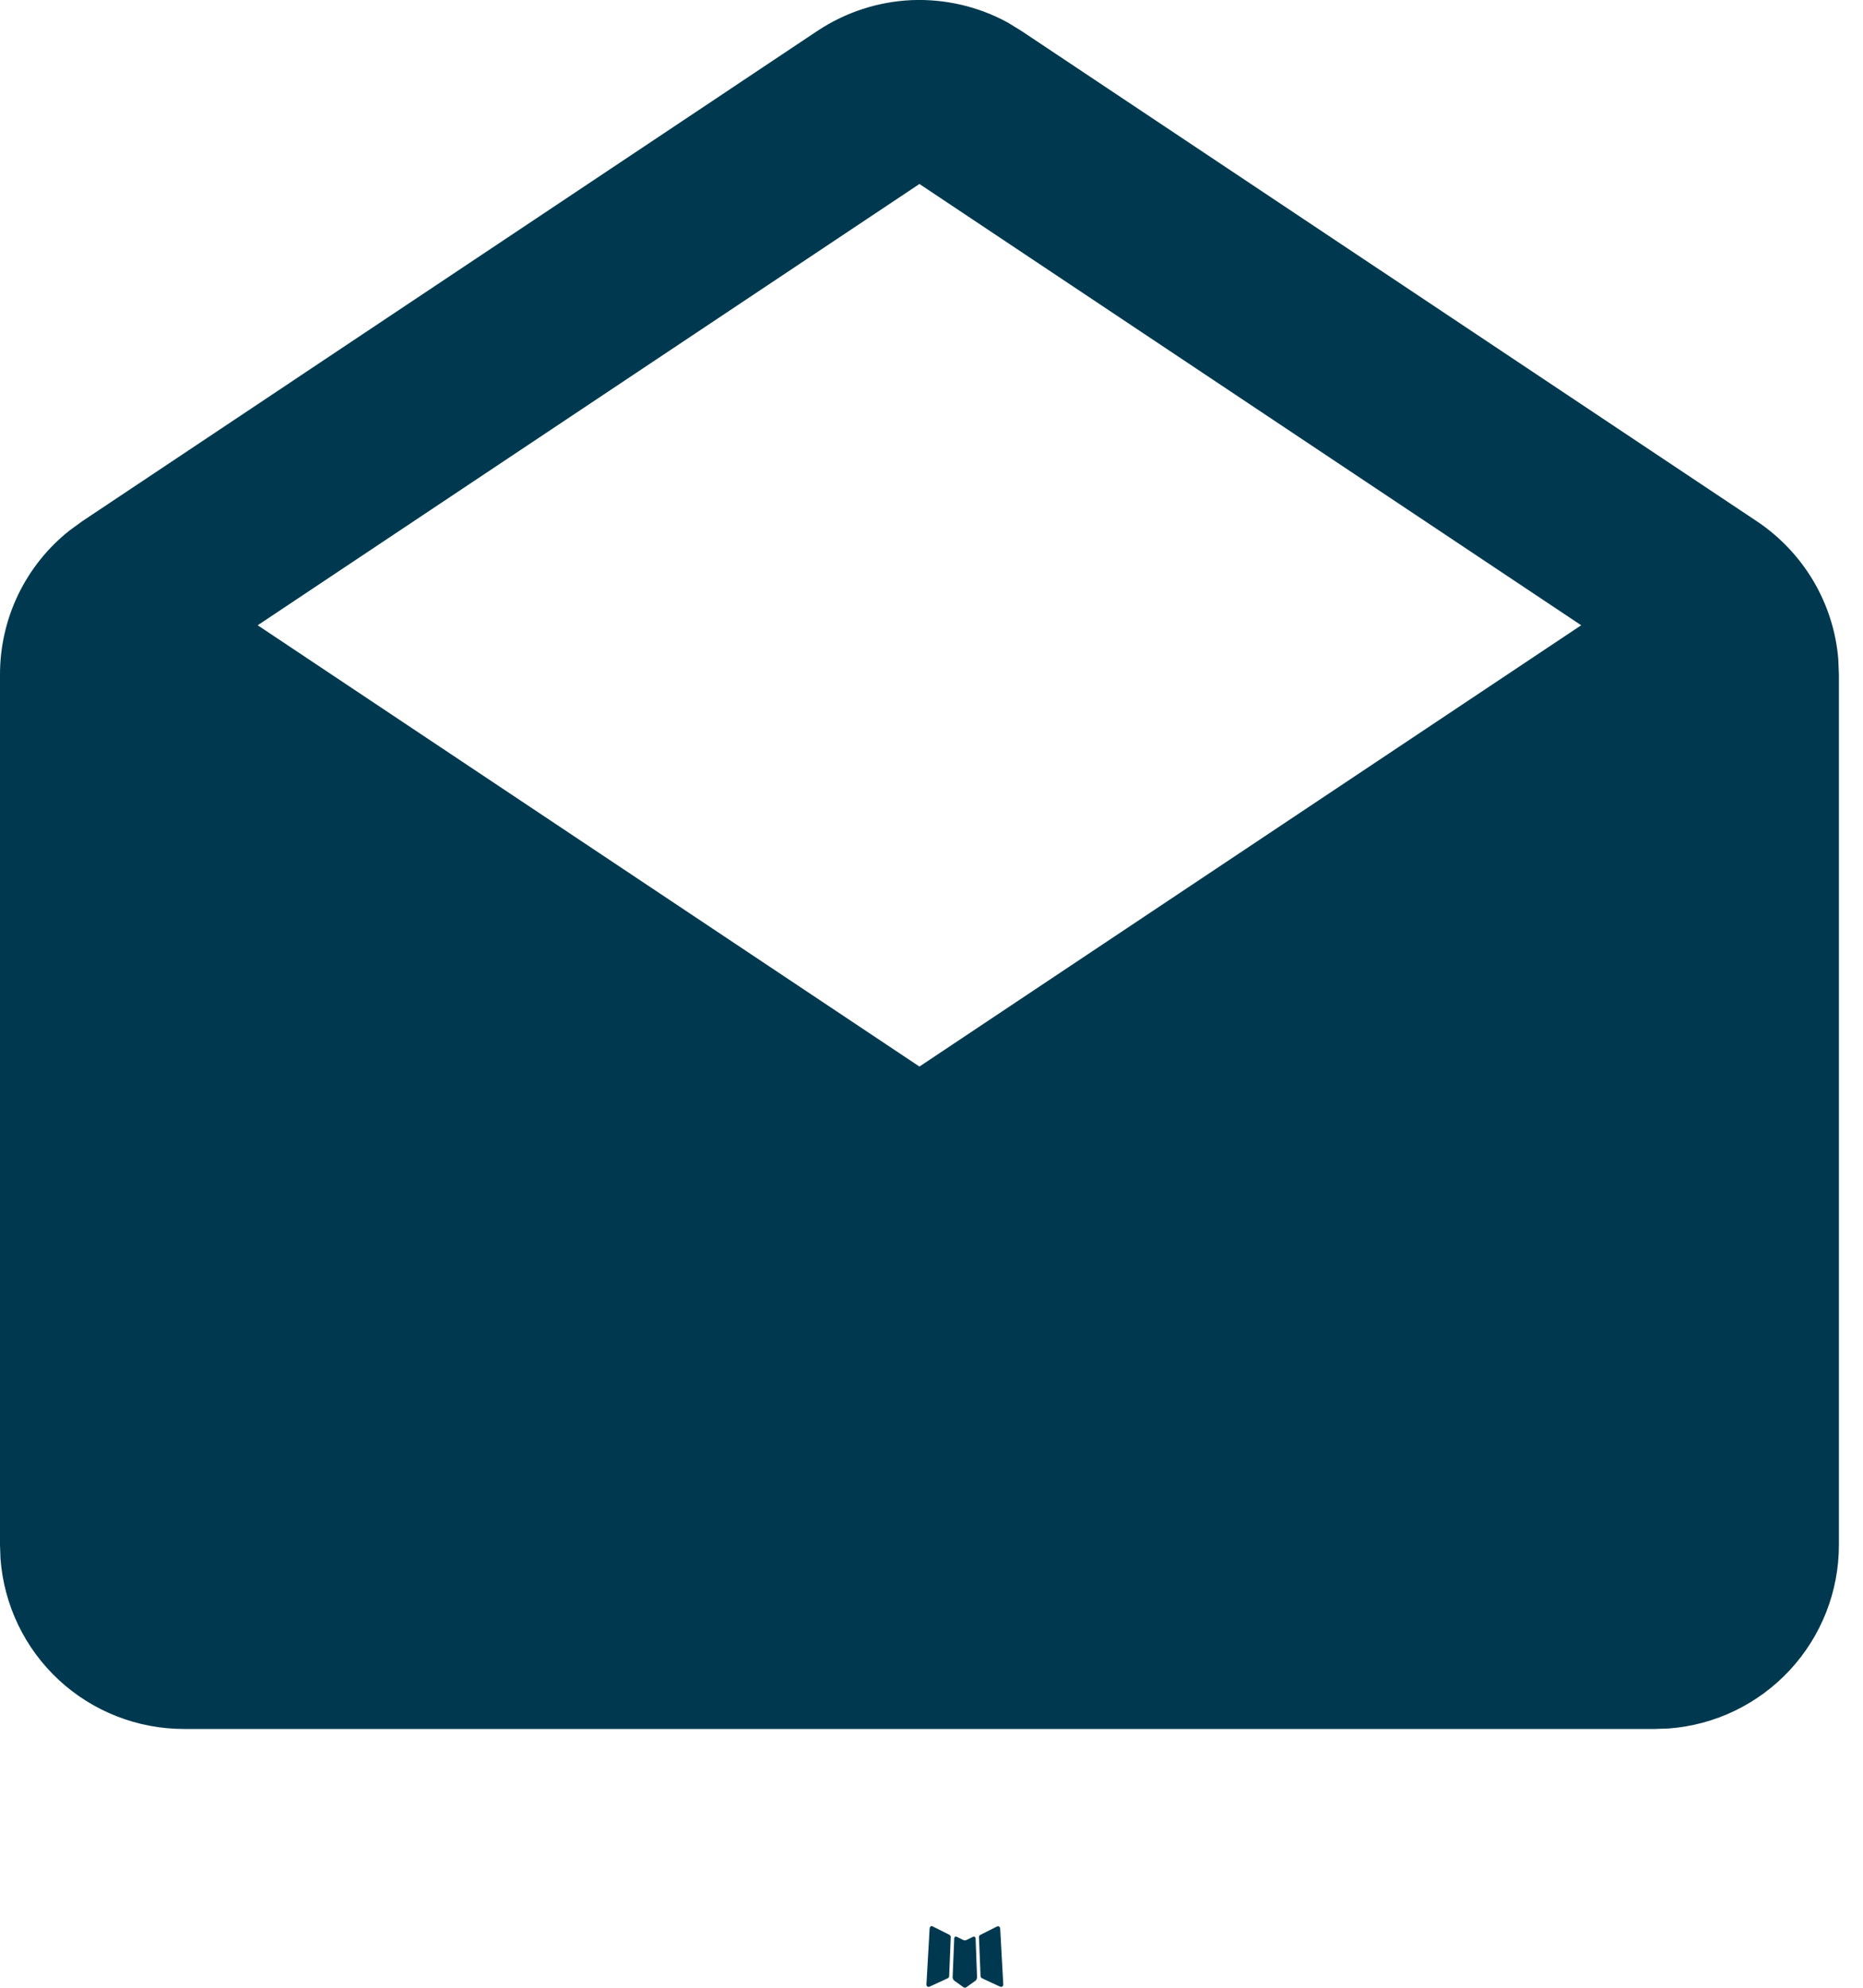 <?xml version="1.0" encoding="UTF-8"?> <svg xmlns="http://www.w3.org/2000/svg" width="15" height="16" viewBox="0 0 15 16" fill="none"><path d="M7.842 15.588L7.834 15.59L7.781 15.616L7.767 15.619L7.756 15.616L7.704 15.59C7.696 15.587 7.69 15.588 7.686 15.593L7.683 15.601L7.67 15.918L7.674 15.932L7.682 15.942L7.759 15.997L7.77 16L7.779 15.997L7.856 15.942L7.864 15.93L7.867 15.918L7.855 15.601C7.853 15.594 7.849 15.589 7.842 15.588ZM8.038 15.505L8.029 15.506L7.892 15.575L7.884 15.582L7.882 15.59L7.895 15.909L7.899 15.918L7.905 15.923L8.054 15.992C8.063 15.994 8.07 15.992 8.075 15.986L8.078 15.975L8.053 15.521C8.051 15.512 8.046 15.507 8.038 15.505ZM7.509 15.506C7.506 15.504 7.502 15.503 7.498 15.504C7.494 15.505 7.491 15.507 7.489 15.511L7.485 15.521L7.459 15.975C7.46 15.984 7.464 15.99 7.472 15.993L7.483 15.992L7.632 15.923L7.639 15.917L7.642 15.909L7.655 15.59L7.653 15.582L7.645 15.574L7.509 15.506Z" fill="#00394F"></path><path d="M6.581 0.249C6.807 0.099 7.069 0.013 7.339 0.001C7.609 -0.01 7.878 0.052 8.115 0.182L8.224 0.249L14.147 4.197C14.332 4.321 14.487 4.485 14.601 4.677C14.714 4.869 14.783 5.084 14.801 5.306L14.806 5.429V12.436C14.806 12.81 14.665 13.169 14.411 13.443C14.157 13.717 13.809 13.885 13.437 13.913L13.326 13.917H1.481C1.107 13.917 0.747 13.776 0.473 13.522C0.199 13.268 0.032 12.92 0.004 12.547L0 12.436V5.429C3.84321e-06 5.206 0.05 4.986 0.147 4.785C0.244 4.585 0.385 4.408 0.56 4.27L0.66 4.197L6.581 0.249ZM7.403 1.481L2.075 5.033L7.403 8.585L12.731 5.033L7.403 1.481Z" fill="#00394F"></path></svg> 